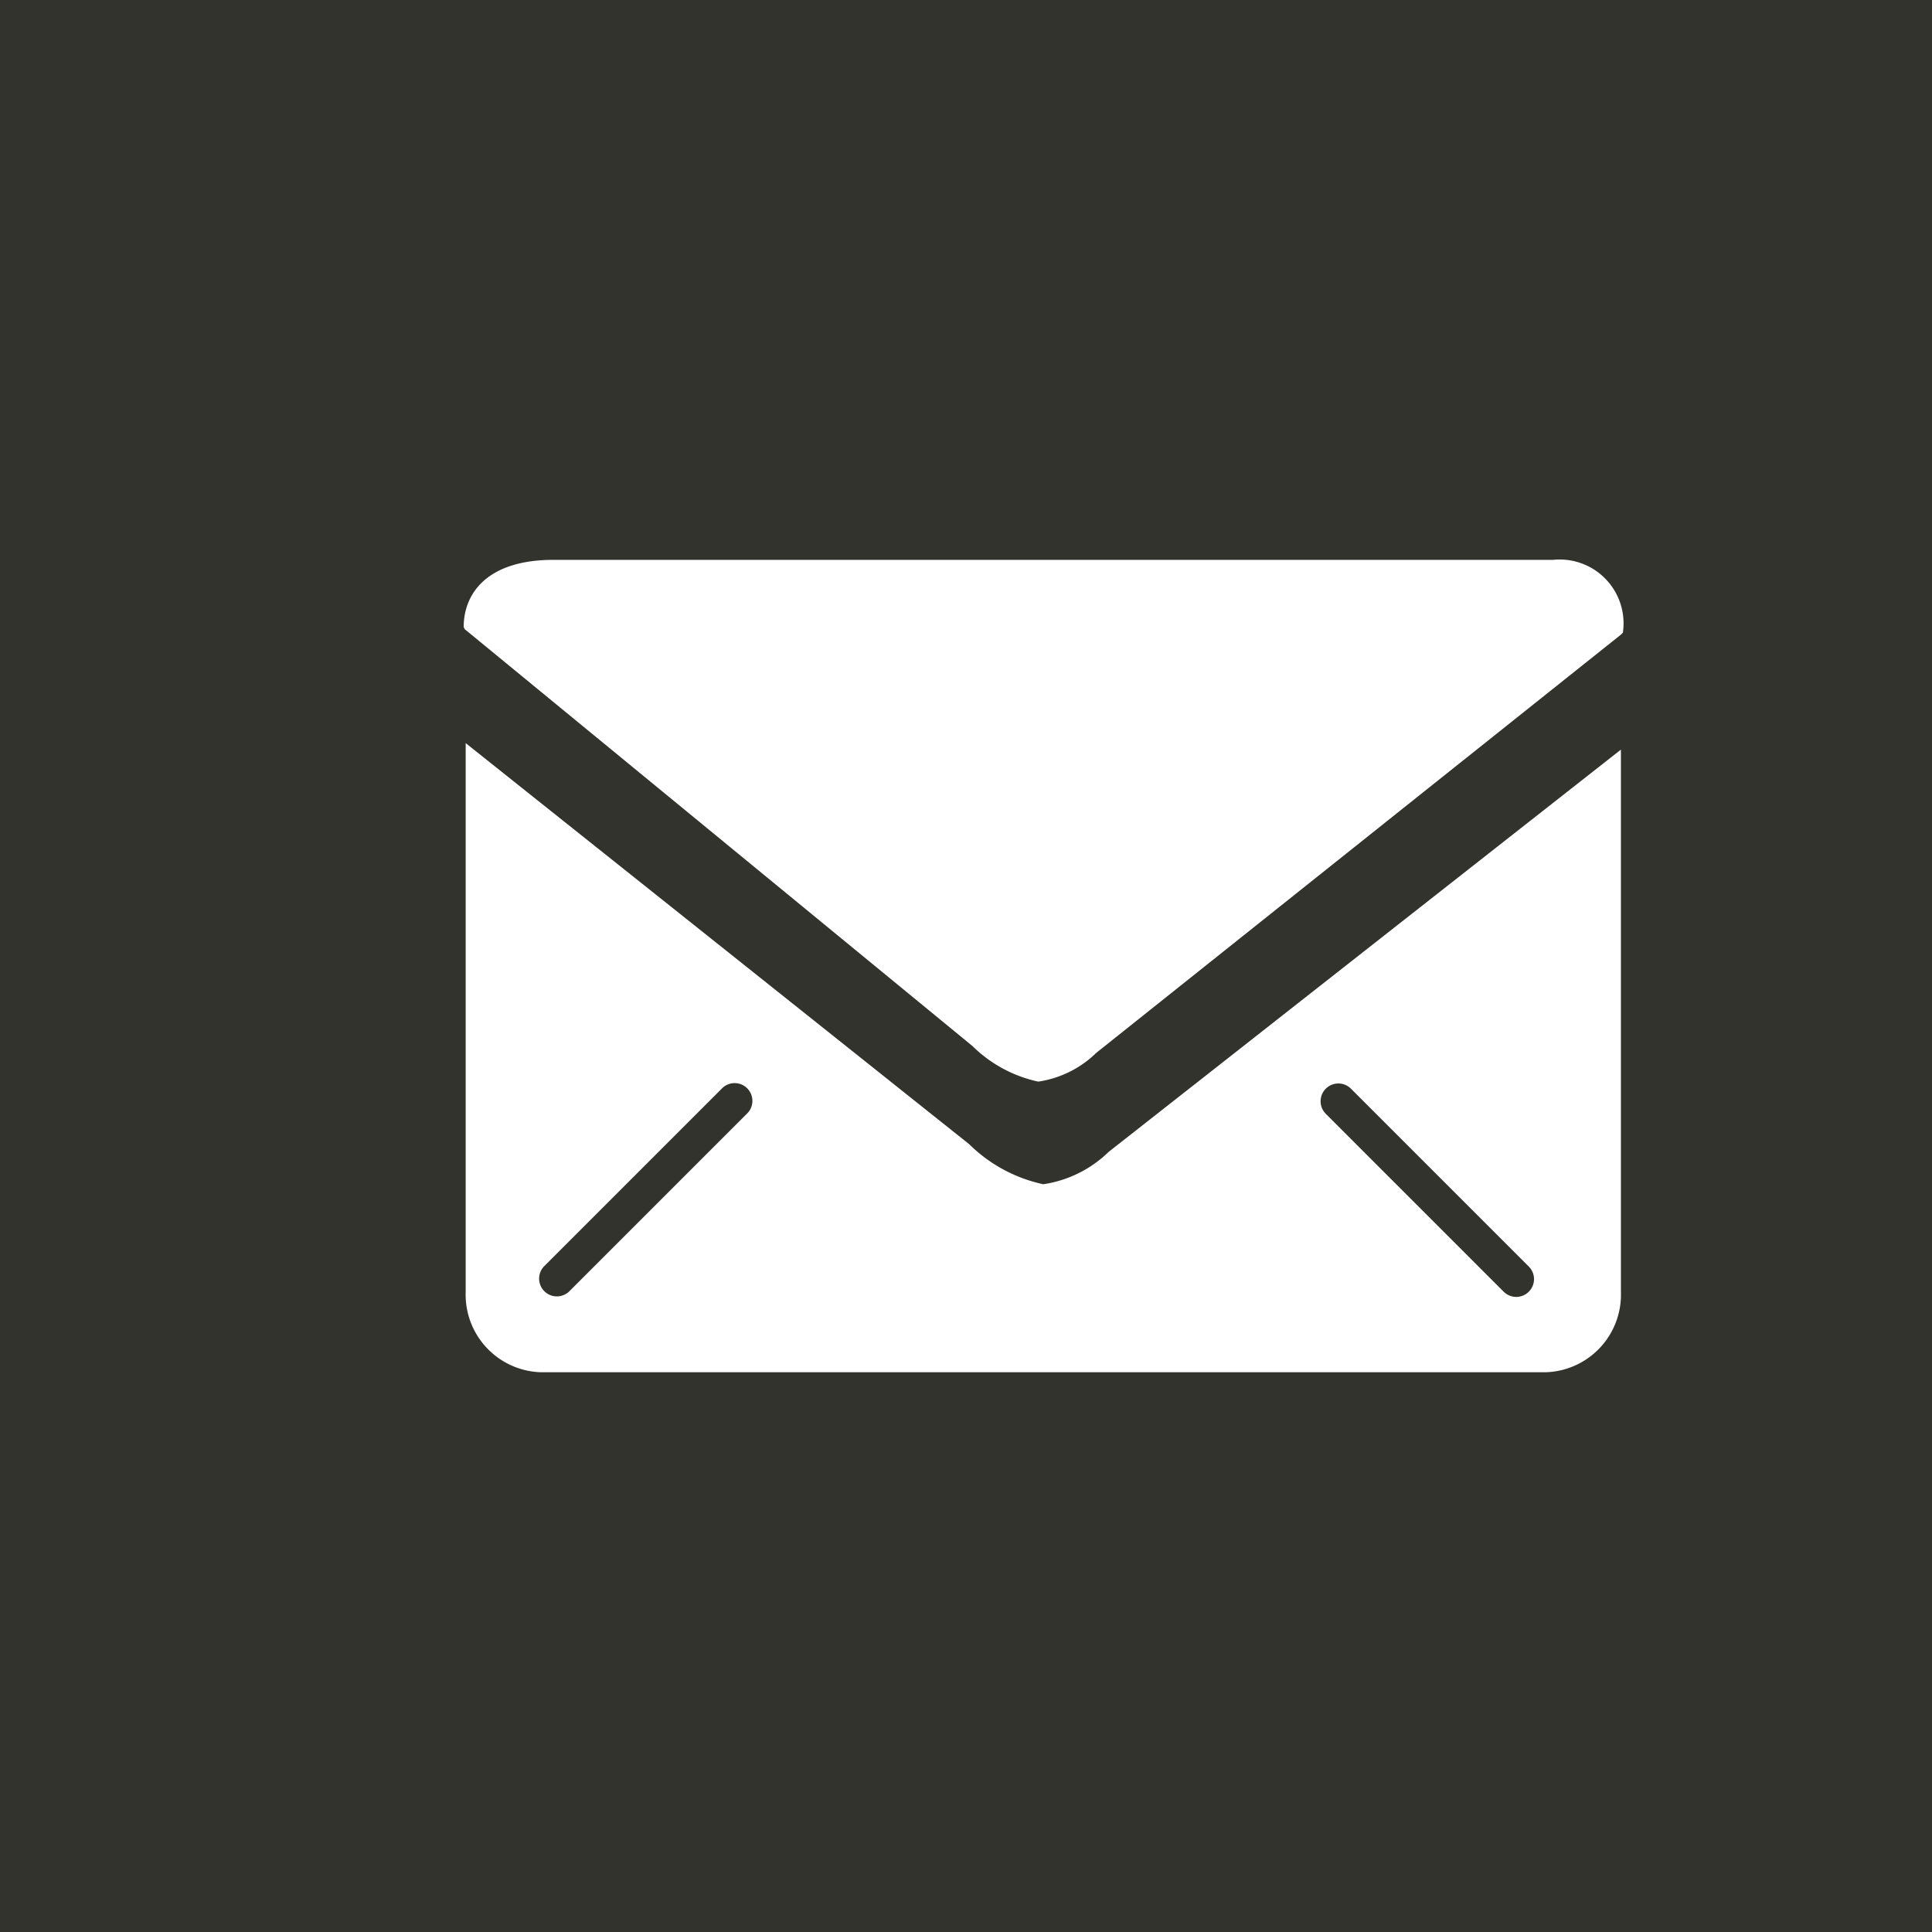 <svg id="Mail" xmlns="http://www.w3.org/2000/svg" width="50" height="50" viewBox="0 0 50 50">
  <defs>
    <style>
      .cls-1 {
        fill: #33332e;
      }

      .cls-2 {
        fill: #fff;
      }
    </style>
  </defs>
  <title>Icon-Mail</title>
  <rect class="cls-1" width="50" height="50"/>
  <g id="Icon">
    <path class="cls-2" d="M26.87,27.992a2.715,2.715,0,0,0,1.5-.743L41.952,16.422,42,16.373a1.653,1.653,0,0,0-1.807-1.884H14.324c-1.732,0-2.324.883-2.324,1.739l.028.056L25.17,27.074A3.458,3.458,0,0,0,26.87,27.992Z"/>
    <path class="cls-2" d="M28.691,29.811A3.065,3.065,0,0,1,27,30.648a3.888,3.888,0,0,1-1.916-1.035L12.052,19.232v14.2a2.009,2.009,0,0,0,1.929,2.081h26.04a2.009,2.009,0,0,0,1.928-2.081V19.4Zm-9.367-.982-4.6,4.6a.46.46,0,0,1-.65-.65l4.6-4.6a.46.46,0,1,1,.65.65Zm20.241,4.6a.459.459,0,0,1-.65,0l-4.6-4.6a.46.46,0,1,1,.651-.65l4.6,4.6A.459.459,0,0,1,39.565,33.429Z"/>
  </g>
</svg>
